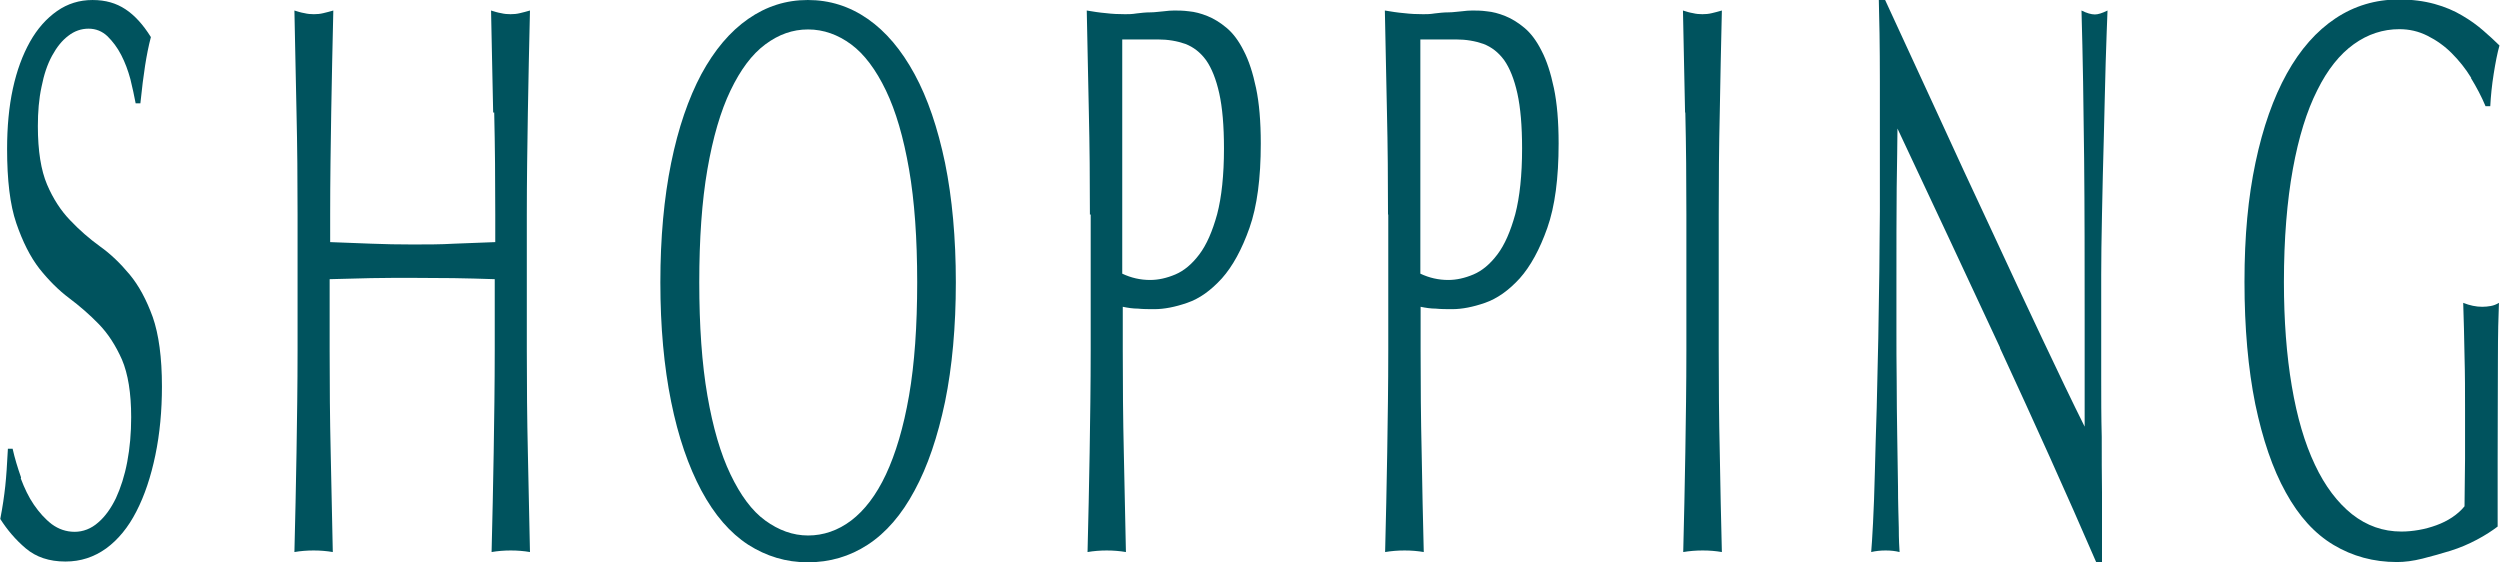 <?xml version="1.0" encoding="UTF-8"?>
<svg id="_レイヤー_2" data-name="レイヤー_2" xmlns="http://www.w3.org/2000/svg" viewBox="0 0 95.1 21.39">
  <defs>
    <style>
      .cls-1 {
        fill: #00535e;
      }
    </style>
  </defs>
  <g id="_レイヤー_9" data-name="レイヤー_9">
    <g>
      <path class="cls-1" d="M.79,18.2c.14.37.3.71.5,1s.42.54.68.74c.26.19.55.29.87.29s.63-.12.89-.35c.27-.23.49-.54.68-.93.18-.39.33-.85.43-1.38.1-.53.15-1.09.15-1.7,0-.92-.12-1.65-.35-2.19-.24-.54-.53-.99-.88-1.35-.35-.36-.73-.69-1.13-.99-.4-.3-.78-.68-1.13-1.12-.35-.45-.64-1.03-.88-1.73-.24-.7-.35-1.64-.35-2.82,0-.84.07-1.61.22-2.3.15-.69.37-1.28.65-1.78.28-.5.63-.89,1.03-1.17s.85-.42,1.35-.42.9.12,1.25.35c.35.23.67.58.97,1.06-.09.34-.16.7-.22,1.08s-.12.86-.18,1.44h-.18c-.05-.28-.12-.58-.2-.92-.09-.33-.2-.63-.35-.92s-.32-.51-.52-.71c-.2-.19-.44-.29-.72-.29s-.54.09-.77.27c-.24.18-.44.43-.62.76s-.31.72-.4,1.18c-.1.46-.14.96-.14,1.5,0,.94.12,1.68.35,2.22.23.54.53,1,.88,1.36.35.37.73.7,1.13.99.41.29.78.65,1.13,1.07.35.42.64.96.88,1.62.23.66.35,1.54.35,2.64,0,.92-.08,1.79-.25,2.61s-.41,1.54-.72,2.14c-.31.61-.7,1.08-1.15,1.41-.46.33-.97.5-1.55.5-.62,0-1.12-.17-1.51-.5-.39-.33-.71-.71-.97-1.12.09-.46.15-.88.19-1.25s.07-.84.1-1.42h.18c.08.36.19.72.32,1.09Z"/>
      <path class="cls-1" d="M18.76,4.28c-.03-1.27-.05-2.57-.08-3.88.13.04.25.08.38.1.12.03.24.04.36.04s.24-.01.36-.04c.12-.03.25-.06.38-.1-.03,1.32-.06,2.62-.08,3.88-.02,1.27-.04,2.57-.04,3.88v5.16c0,1.32.01,2.62.04,3.9s.05,2.54.08,3.78c-.23-.04-.48-.06-.73-.06s-.5.02-.73.06c.03-1.24.06-2.5.08-3.78.02-1.28.04-2.58.04-3.9v-2.7c-.54-.02-1.06-.03-1.57-.04-.5,0-1.03-.01-1.57-.01s-1.06,0-1.57.01c-.51.01-1.03.03-1.57.04v2.7c0,1.32.01,2.62.04,3.9s.05,2.54.08,3.78c-.23-.04-.48-.06-.73-.06s-.5.02-.73.06c.03-1.24.06-2.5.08-3.78.02-1.28.04-2.58.04-3.9v-5.16c0-1.32-.01-2.61-.04-3.88-.03-1.27-.05-2.57-.08-3.88.13.04.25.08.38.1.12.03.24.04.36.04s.24-.01.36-.04c.12-.03.25-.06.38-.1-.03,1.32-.06,2.62-.08,3.88-.02,1.27-.04,2.57-.04,3.88v1.05c.54.02,1.06.04,1.57.06.5.02,1.03.03,1.57.03s1.06,0,1.57-.03c.5-.02,1.03-.04,1.57-.06v-1.05c0-1.32-.01-2.61-.04-3.88Z"/>
      <path class="cls-1" d="M25.12,10.74c0-1.7.14-3.21.41-4.54s.66-2.46,1.15-3.38c.5-.92,1.09-1.62,1.78-2.1.69-.48,1.44-.72,2.27-.72s1.59.24,2.28.72c.69.48,1.28,1.18,1.78,2.1.5.92.88,2.04,1.16,3.38.27,1.33.41,2.85.41,4.54s-.14,3.22-.41,4.54c-.28,1.33-.66,2.46-1.16,3.38-.49.92-1.09,1.61-1.78,2.06-.69.45-1.45.67-2.28.67s-1.58-.23-2.27-.67c-.69-.45-1.28-1.13-1.78-2.06-.49-.92-.88-2.04-1.15-3.38-.27-1.33-.41-2.84-.41-4.54ZM34.89,10.74c0-1.66-.1-3.09-.31-4.3s-.5-2.21-.88-3-.82-1.38-1.32-1.75-1.05-.57-1.64-.57-1.12.19-1.63.57-.94.96-1.32,1.75-.67,1.79-.88,3-.31,2.65-.31,4.3.1,3.1.31,4.31.5,2.21.88,3,.81,1.38,1.32,1.75,1.05.57,1.63.57,1.14-.19,1.64-.57.95-.96,1.32-1.75.67-1.79.88-3,.31-2.65.31-4.31Z"/>
      <path class="cls-1" d="M41.46,8.16c0-1.32-.01-2.61-.04-3.88-.03-1.27-.05-2.57-.08-3.88.24.04.48.08.73.1.24.03.49.04.73.04.12,0,.26,0,.44-.03.17-.02.34-.04.52-.04s.34-.03.5-.04c.16-.02.29-.03.41-.03.15,0,.33,0,.56.03.22.02.45.08.7.18.25.1.49.25.73.45.24.2.46.49.65.87.2.38.35.85.47,1.42.12.57.18,1.27.18,2.11,0,1.32-.14,2.39-.43,3.21s-.64,1.46-1.05,1.92c-.42.46-.85.77-1.32.93-.46.16-.88.24-1.24.24-.23,0-.44,0-.63-.02-.19,0-.39-.03-.58-.07v1.65c0,1.32.01,2.62.04,3.9s.05,2.54.08,3.78c-.23-.04-.48-.06-.73-.06s-.5.02-.73.06c.03-1.24.06-2.5.08-3.78.02-1.28.04-2.58.04-3.9v-5.16ZM42.69,10.41c.34.16.69.24,1.06.24.31,0,.63-.07.96-.21.33-.14.63-.39.91-.76s.5-.88.68-1.53c.17-.65.26-1.49.26-2.5,0-.86-.06-1.56-.18-2.1-.12-.54-.29-.96-.5-1.26-.22-.3-.48-.5-.79-.62-.31-.11-.66-.17-1.05-.17h-1.35v8.91Z"/>
      <path class="cls-1" d="M52.8,8.16c0-1.32-.01-2.61-.04-3.88-.03-1.27-.05-2.57-.08-3.88.24.04.48.08.73.1.25.03.49.04.73.04.12,0,.26,0,.44-.03.17-.02.34-.04.52-.04s.34-.03.5-.04c.16-.02.29-.03.41-.03.15,0,.33,0,.55.03.22.02.45.08.7.18.25.1.49.25.73.45s.46.49.65.87c.2.38.35.85.47,1.42.12.57.18,1.27.18,2.11,0,1.32-.14,2.39-.43,3.21s-.64,1.46-1.05,1.92c-.42.46-.86.77-1.32.93s-.88.24-1.24.24c-.23,0-.44,0-.63-.02-.19,0-.39-.03-.58-.07v1.65c0,1.32.01,2.62.04,3.9.02,1.28.05,2.54.08,3.78-.23-.04-.47-.06-.73-.06s-.5.02-.74.06c.03-1.24.06-2.5.08-3.78.02-1.28.04-2.58.04-3.9v-5.16ZM54.03,10.41c.34.16.69.24,1.06.24.31,0,.63-.07.96-.21.33-.14.63-.39.91-.76.28-.37.5-.88.68-1.53.17-.65.26-1.49.26-2.5,0-.86-.06-1.56-.18-2.1s-.29-.96-.5-1.26c-.22-.3-.48-.5-.79-.62-.31-.11-.66-.17-1.05-.17h-1.35v8.91Z"/>
      <path class="cls-1" d="M64.1,4.28c-.03-1.27-.05-2.57-.08-3.88.13.04.25.08.38.1.12.03.24.04.36.04s.24-.01.36-.04c.12-.03.25-.06.38-.1-.03,1.32-.06,2.62-.08,3.88-.03,1.27-.04,2.57-.04,3.88v5.16c0,1.32.01,2.62.04,3.9.02,1.28.05,2.54.08,3.78-.23-.04-.47-.06-.73-.06s-.5.02-.74.06c.03-1.24.06-2.5.08-3.78.02-1.28.04-2.58.04-3.9v-5.16c0-1.32-.01-2.61-.04-3.88Z"/>
      <path class="cls-1" d="M76.08,13.22c-1.3-2.79-2.6-5.57-3.9-8.33,0,.56-.02,1.31-.03,2.25s-.01,2.22-.01,3.84c0,.42,0,.94,0,1.56,0,.62,0,1.27.01,1.95,0,.68.01,1.37.02,2.07s.02,1.35.03,1.95c0,.6.02,1.12.03,1.57,0,.45.02.76.03.92-.16-.04-.33-.06-.53-.06s-.38.02-.55.06c.02-.2.04-.57.07-1.11.03-.54.05-1.19.07-1.94.02-.75.04-1.56.07-2.44.02-.88.04-1.76.06-2.64.01-.88.03-1.74.04-2.58,0-.84.02-1.59.02-2.25,0-1.92,0-3.57,0-4.95,0-1.38-.02-2.41-.04-3.09h.24c.61,1.32,1.26,2.74,1.96,4.25.69,1.51,1.38,3,2.07,4.47.68,1.47,1.33,2.86,1.95,4.17.62,1.31,1.15,2.42,1.61,3.34v-4.08c0-2.1,0-4.14-.02-6.13-.02-1.99-.05-3.87-.1-5.62.2.1.37.15.51.15.12,0,.28-.05.48-.15-.02.44-.04,1.1-.07,1.98-.02.88-.05,1.82-.07,2.82-.03,1-.05,1.98-.07,2.94-.02.96-.03,1.73-.03,2.31v1.8c0,.68,0,1.39,0,2.13,0,.74,0,1.49.02,2.24,0,.75,0,1.45.01,2.1,0,.65,0,1.22,0,1.7v.99h-.21c-1.15-2.66-2.38-5.38-3.67-8.17Z"/>
      <path class="cls-1" d="M94.01,2.97c-.22-.36-.47-.67-.75-.95-.27-.27-.58-.49-.92-.66s-.69-.25-1.07-.25c-.62,0-1.2.19-1.73.57s-1,.96-1.39,1.75c-.4.79-.71,1.79-.93,3-.22,1.21-.34,2.65-.34,4.3,0,1.46.1,2.78.3,3.96.2,1.18.49,2.17.88,2.99.38.81.86,1.44,1.41,1.88.56.44,1.18.66,1.88.66.21,0,.43-.02.66-.06.23-.04.45-.1.67-.18s.42-.18.6-.3c.18-.12.34-.26.47-.42,0-.6.02-1.2.02-1.8,0-.6,0-1.21,0-1.83,0-.7,0-1.4-.02-2.1-.01-.7-.03-1.37-.05-2.01.25.1.49.15.72.15.11,0,.22-.01.33-.03.11-.02.21-.06.31-.12-.02.46-.04,1.18-.04,2.17s-.01,2.29-.01,3.92c0,.4,0,.81,0,1.21,0,.41,0,.82,0,1.21-.21.16-.47.33-.79.5-.32.17-.65.31-1,.42-.36.11-.71.21-1.07.3-.36.09-.68.13-.97.13-.89,0-1.69-.22-2.41-.65s-1.32-1.09-1.82-2c-.5-.9-.88-2.02-1.16-3.36-.27-1.34-.41-2.89-.41-4.65s.14-3.21.42-4.54c.28-1.33.68-2.46,1.19-3.38s1.13-1.62,1.85-2.1c.72-.48,1.53-.72,2.41-.72.51,0,.96.06,1.36.17.4.11.75.26,1.05.44.31.18.57.37.8.57.23.2.44.39.62.57-.08.28-.15.64-.22,1.08-.07.44-.11.85-.13,1.23h-.18c-.15-.36-.34-.72-.56-1.08Z"/>
    </g>
  </g>
</svg>